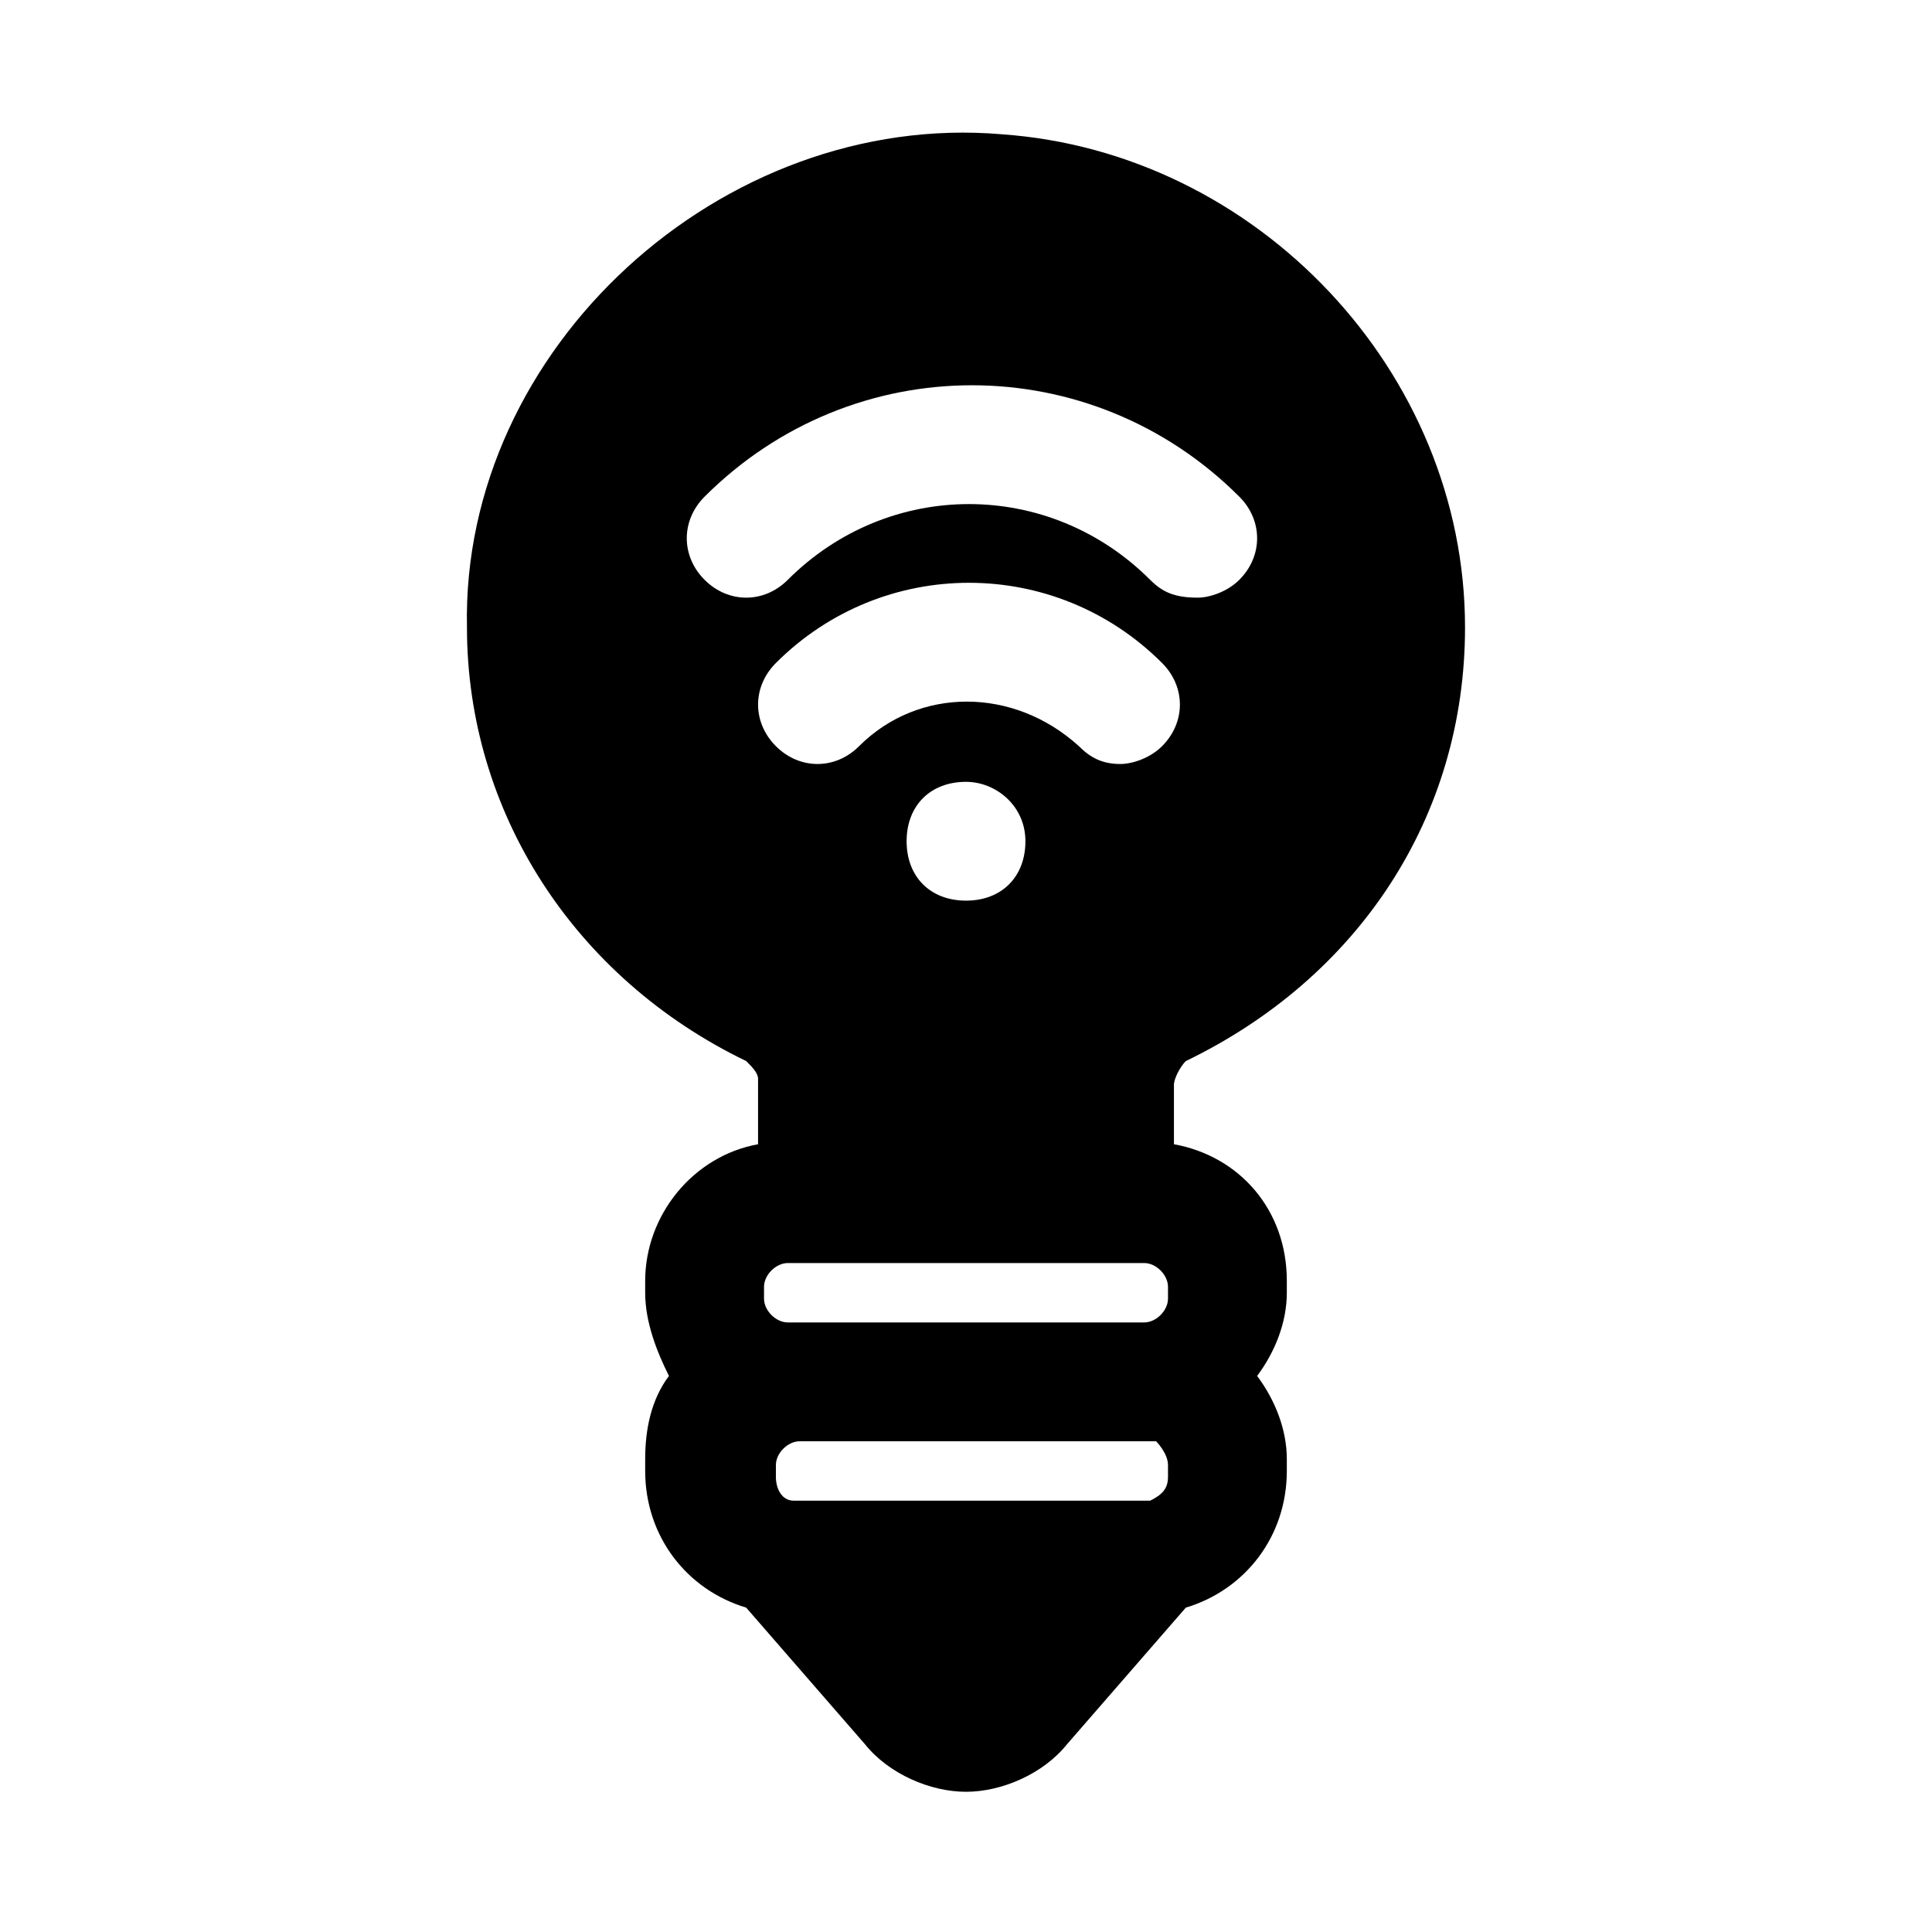 <?xml version="1.0" encoding="UTF-8"?>
<!-- Uploaded to: ICON Repo, www.svgrepo.com, Generator: ICON Repo Mixer Tools -->
<svg fill="#000000" width="800px" height="800px" version="1.1" viewBox="144 144 512 512" xmlns="http://www.w3.org/2000/svg">
 <path d="m409.45 179.58c-73.996-6.297-143.27 56.68-141.7 130.68 0 48.805 28.34 92.891 73.996 114.93 1.574 1.574 3.148 3.148 3.148 4.723v17.32c-17.32 3.148-29.914 18.895-29.914 36.211v3.148c0 7.871 3.148 15.742 6.297 22.043-4.723 6.297-6.297 14.168-6.297 22.043v3.148c0 17.32 11.02 31.488 26.766 36.211l31.488 36.211c6.297 7.871 17.32 12.594 26.766 12.594s20.469-4.723 26.766-12.594l31.488-36.211c15.742-4.723 26.766-18.895 26.766-36.211v-3.148c0-7.871-3.148-15.742-7.871-22.043 4.723-6.297 7.871-14.168 7.871-22.043v-3.148c0-18.895-12.594-33.062-29.914-36.211l-0.004-15.742c0-1.574 1.574-4.723 3.148-6.297 45.656-22.043 73.996-64.551 73.996-114.93 0.004-67.703-55.102-125.96-122.8-130.68zm44.082 352.67v3.148c0 3.148-1.574 4.723-4.723 6.297h-94.465c-3.148 0-4.723-3.148-4.723-6.297v-3.148c0-3.148 3.148-6.297 6.297-6.297h94.465c0-0.004 3.148 3.148 3.148 6.297zm0-44.086c0 3.148-3.148 6.297-6.297 6.297h-94.465c-3.148 0-6.297-3.148-6.297-6.297v-3.148c0-3.148 3.148-6.297 6.297-6.297h94.465c3.148 0 6.297 3.148 6.297 6.297zm-81.867-146.42c-6.297 6.297-15.742 6.297-22.043 0-6.297-6.297-6.297-15.742 0-22.043 28.34-28.34 73.996-28.34 102.34 0 6.297 6.297 6.297 15.742 0 22.043-3.148 3.148-7.871 4.723-11.02 4.723-4.723 0-7.871-1.574-11.02-4.723-17.32-15.746-42.512-15.746-58.254 0zm28.34 40.934c-9.445 0-15.742-6.297-15.742-15.742s6.297-15.742 15.742-15.742c7.871 0 15.742 6.297 15.742 15.742s-6.297 15.742-15.742 15.742zm48.805-85.016c-26.766-26.766-69.273-26.766-96.039 0-6.297 6.297-15.742 6.297-22.043 0-6.297-6.297-6.297-15.742 0-22.043 39.359-39.359 102.34-39.359 141.7 0 6.297 6.297 6.297 15.742 0 22.043-3.148 3.148-7.871 4.723-11.02 4.723-6.297 0-9.445-1.574-12.594-4.723z"/>
</svg>